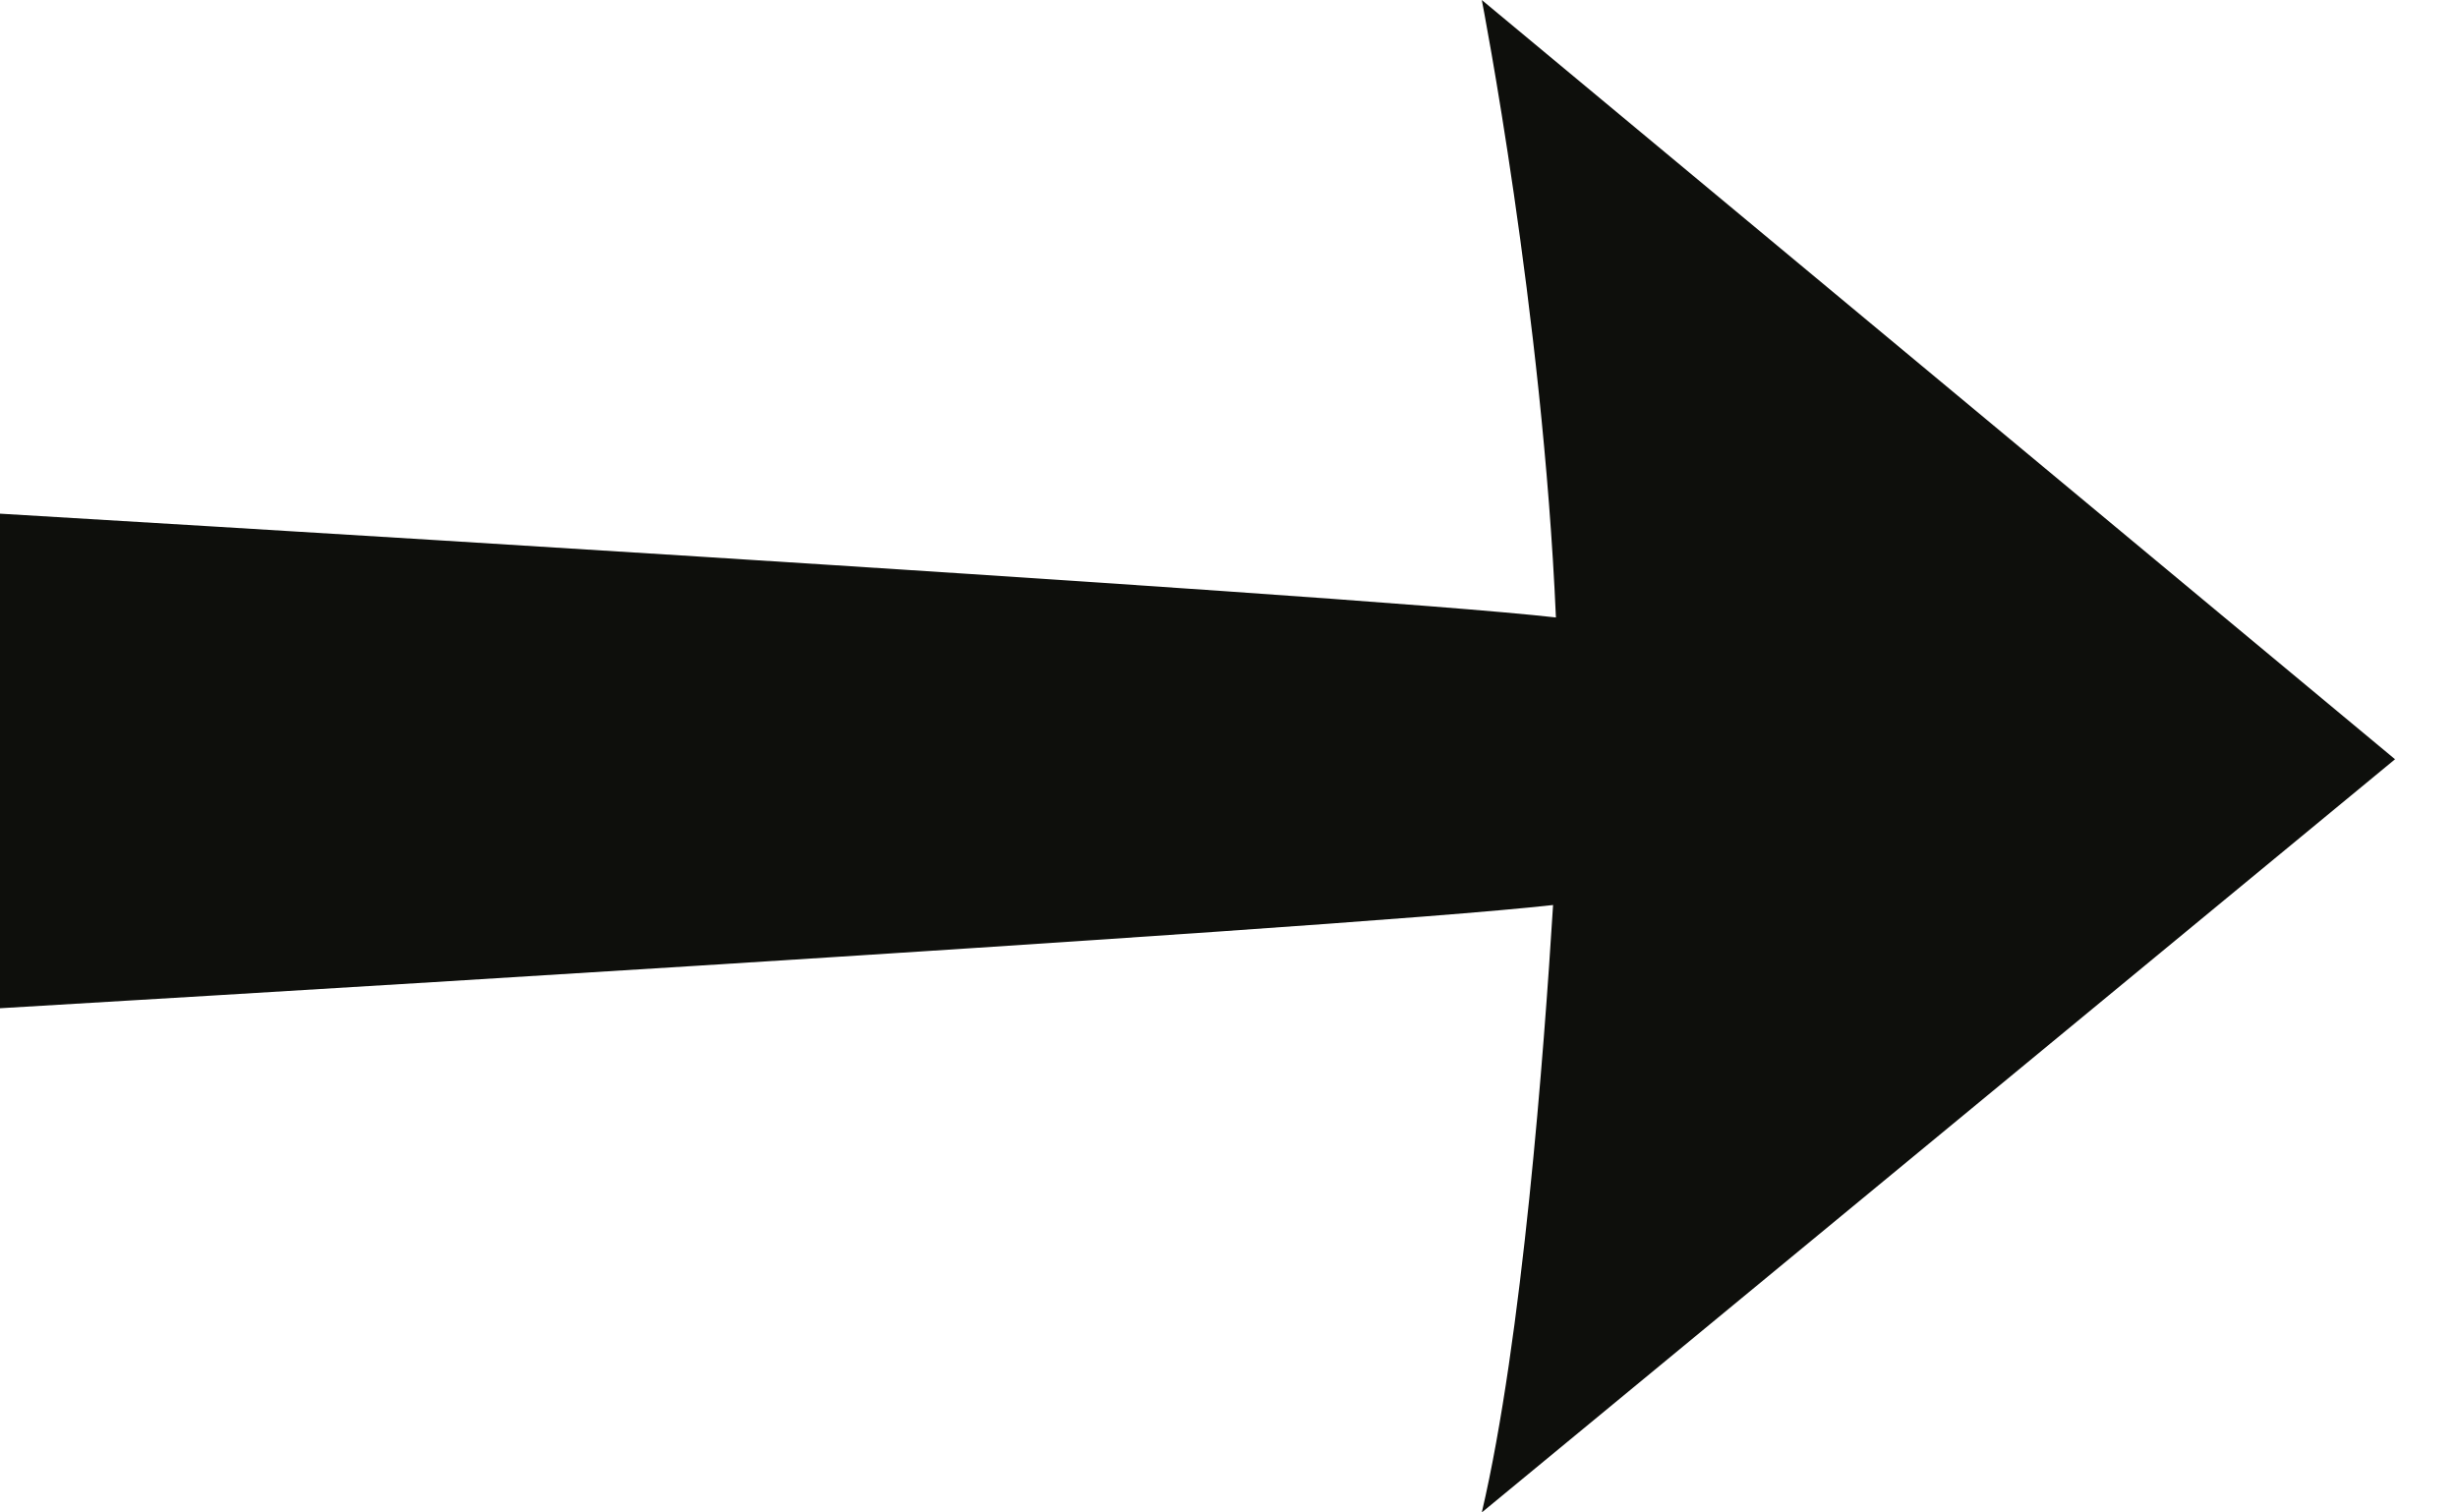 <svg xmlns="http://www.w3.org/2000/svg" width="13" height="8" viewBox="0 0 13 8" fill="none"><path d="M8.229 3.266C7.098 3.138 -2.3092e-07 2.717 -2.3092e-07 2.717L4.2382e-08 5.333C4.2382e-08 5.333 7.056 4.918 8.214 4.787C8.166 5.56 8.052 7.082 7.837 8L12.667 4.016L7.837 6.11115e-07C7.837 6.11115e-07 8.159 1.651 8.229 3.265L8.229 3.266Z" fill="#0E0F0C"></path></svg>